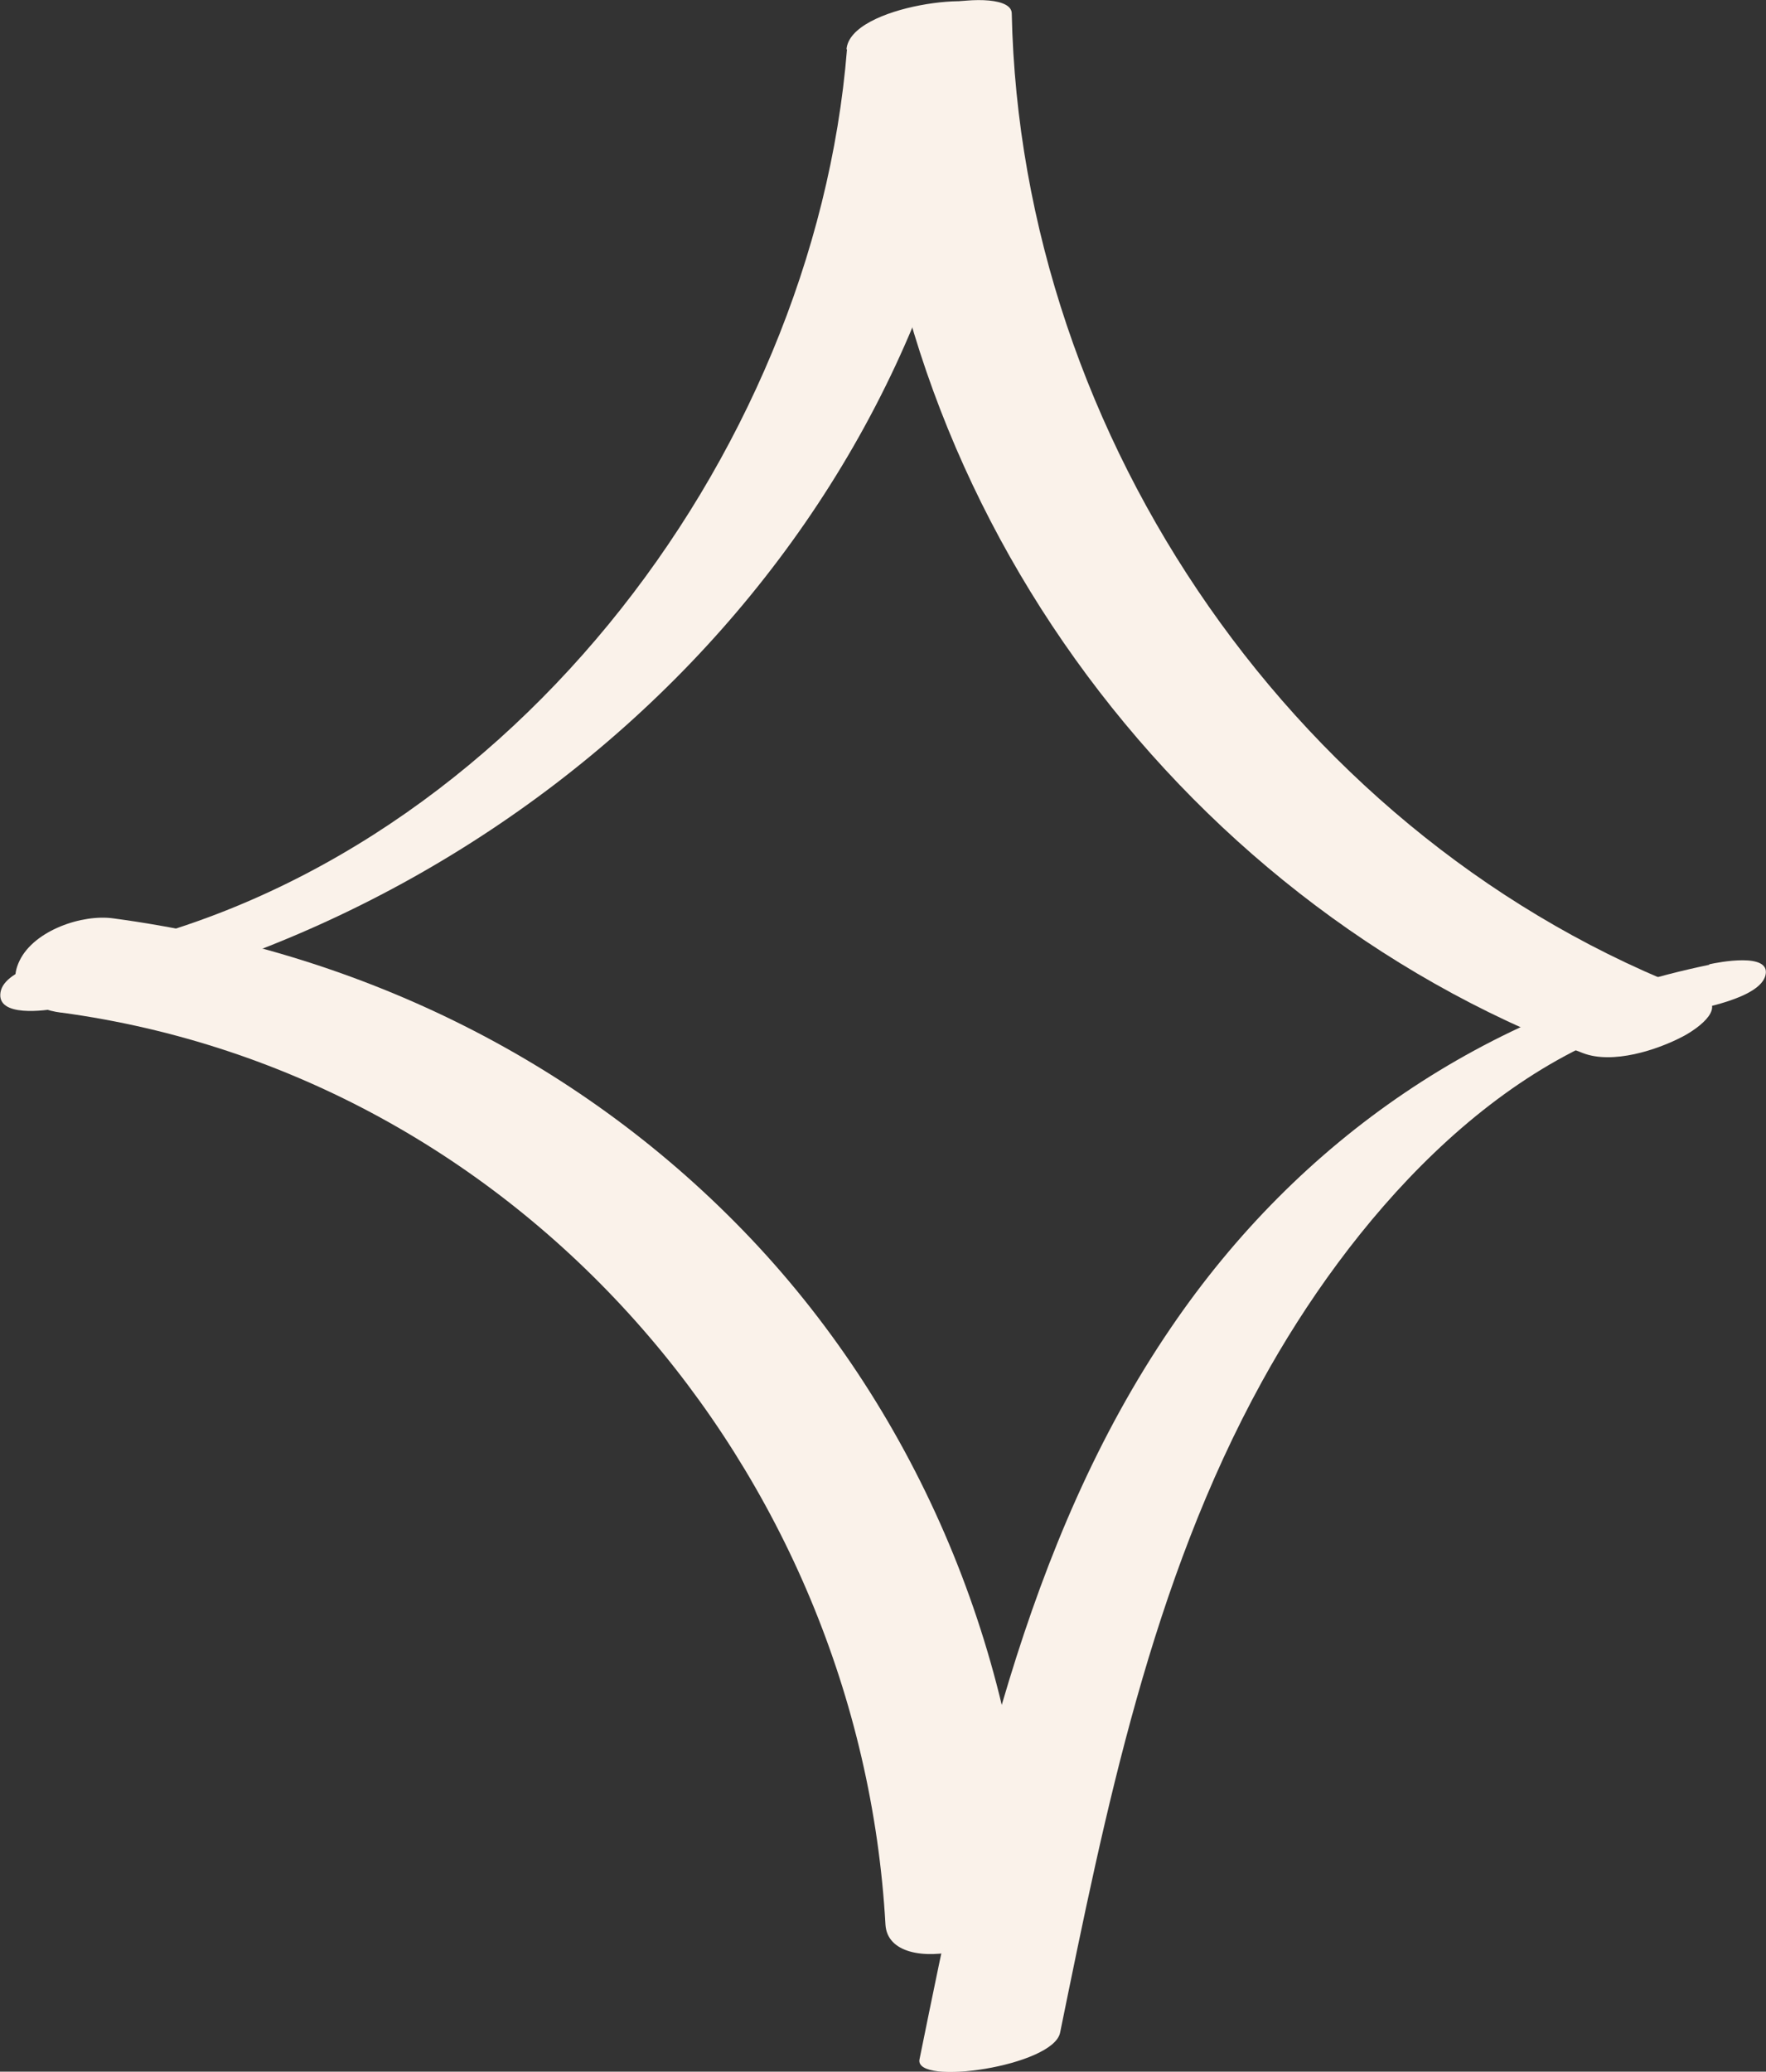 <?xml version="1.0" encoding="UTF-8"?>
<svg id="Layer_2" data-name="Layer 2" xmlns="http://www.w3.org/2000/svg" viewBox="0 0 35.8 41.98">
  <rect x="0" y="0" width="35.8" height="41.98" fill="#333333" stroke="none"/>
  <defs>
    <style>
      .cls-1 {
        fill: #faf2ea;
      }
    </style>
  </defs>
  <g id="Layer_1-2" data-name="Layer 1">
    <g>
      <path class="cls-1" d="M17.17,1c-.67,8.32-7.06,16.65-15.47,18.3-.39.08-1.61.3-1.69.81s.91.37,1.17.32C11.02,18.5,19.24,10.44,20.06.22c.04-.44-2.83-.12-2.9.78h0Z"/>
      <path class="cls-1" d="M17.61,1.04c.19,8.92,6.15,17.16,14.48,20.3.6.23,1.5-.06,2.03-.34.32-.17.94-.62.33-.86-8.11-3.06-13.76-11.24-13.94-19.87-.01-.6-2.92-.13-2.9.78h0Z"/>
      <path class="cls-1" d="M1.25,20.52c9.28,1.26,16.18,9.25,16.7,18.48.07,1.15,2.97.5,2.9-.78-.28-4.92-2.34-9.73-5.78-13.28s-7.93-5.68-12.77-6.33c-.63-.09-1.6.24-1.9.85-.32.65.28.99.84,1.06h0Z"/>
      <path class="cls-1" d="M34.65,19.55c-4.52.94-8.31,3.53-10.91,7.35-2.99,4.38-4.06,9.72-5.1,14.83-.11.55,2.71.14,2.85-.54.92-4.51,1.85-9.12,4.09-13.19,1.76-3.2,4.74-6.69,8.5-7.48.38-.08,1.6-.29,1.71-.76s-.96-.26-1.14-.22h0Z"/>
    </g>
  </g>
</svg>